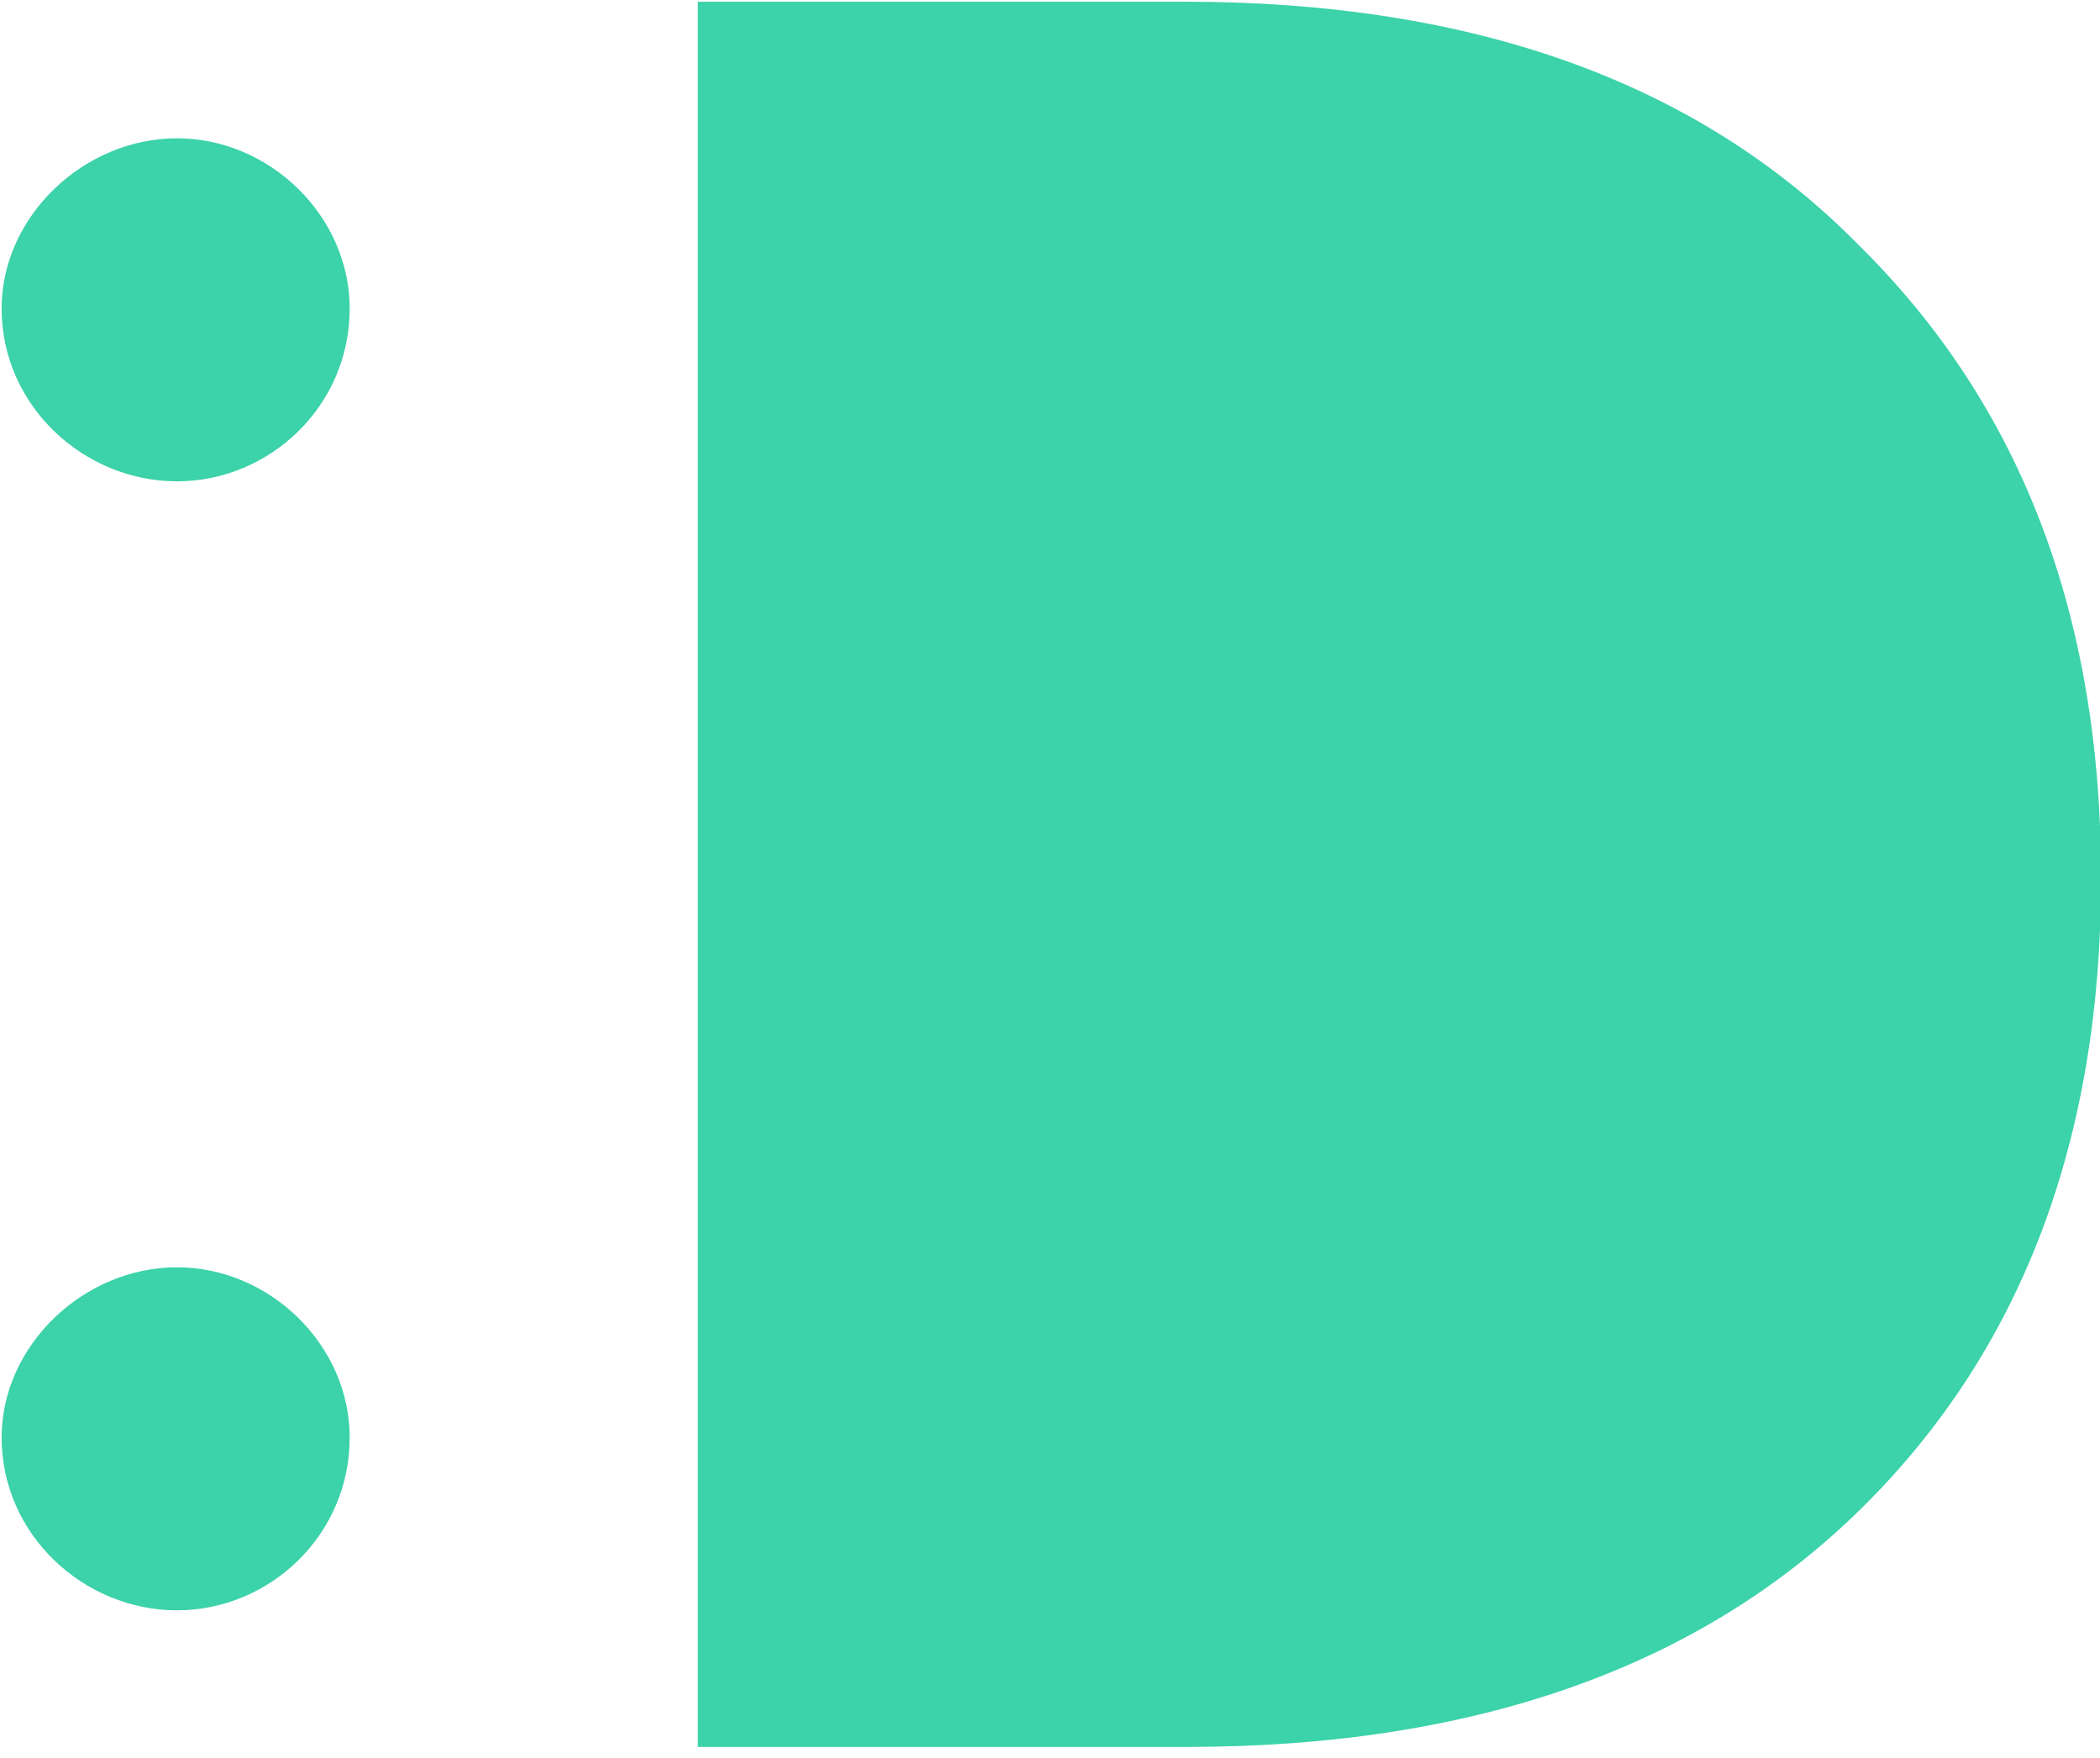 <?xml version="1.0" encoding="UTF-8" standalone="no"?>
<!DOCTYPE svg PUBLIC "-//W3C//DTD SVG 1.1//EN" "http://www.w3.org/Graphics/SVG/1.1/DTD/svg11.dtd">
<svg width="100%" height="100%" viewBox="0 0 123 103" version="1.1" xmlns="http://www.w3.org/2000/svg" xmlns:xlink="http://www.w3.org/1999/xlink" xml:space="preserve" xmlns:serif="http://www.serif.com/" style="fill-rule:evenodd;clip-rule:evenodd;stroke-linejoin:round;stroke-miterlimit:2;">
    <g transform="matrix(1,0,0,1,-5845.28,-2555.09)">
        <g transform="matrix(2.667,0,0,2.667,5051.34,1785.83)">
            <g transform="matrix(1,0,0,1,313.015,288.474)">
                <path d="M0,38.33L0,0L10.692,0C17.017,0 21.966,1.76 25.485,5.335C29.06,8.854 30.819,13.474 30.819,19.248C30.819,25.021 29.06,29.642 25.54,33.105C22.021,36.57 17.071,38.33 10.747,38.33L0,38.33Z" style="fill:rgb(60,210,170);fill-rule:nonzero;"/>
            </g>
        </g>
        <g transform="matrix(2.667,0,0,2.667,5051.34,1785.83)">
            <g transform="matrix(-1,0,0,1,301.52,299.008)">
                <path d="M-0.056,-7.534C-2.09,-7.534 -3.85,-5.83 -3.85,-3.795C-3.85,-1.65 -2.09,0 -0.056,0C1.979,0 3.794,-1.65 3.794,-3.795C3.794,-5.83 1.979,-7.534 -0.056,-7.534" style="fill:rgb(60,210,170);fill-rule:nonzero;"/>
            </g>
        </g>
        <g transform="matrix(2.667,0,0,2.667,5051.34,1785.83)">
            <g transform="matrix(-1,0,0,1,301.52,323.804)">
                <path d="M-0.056,-7.534C-2.09,-7.534 -3.85,-5.83 -3.85,-3.795C-3.85,-1.65 -2.09,0 -0.056,0C1.979,0 3.794,-1.65 3.794,-3.795C3.794,-5.83 1.979,-7.534 -0.056,-7.534" style="fill:rgb(60,210,170);fill-rule:nonzero;"/>
            </g>
        </g>
    </g>
</svg>
